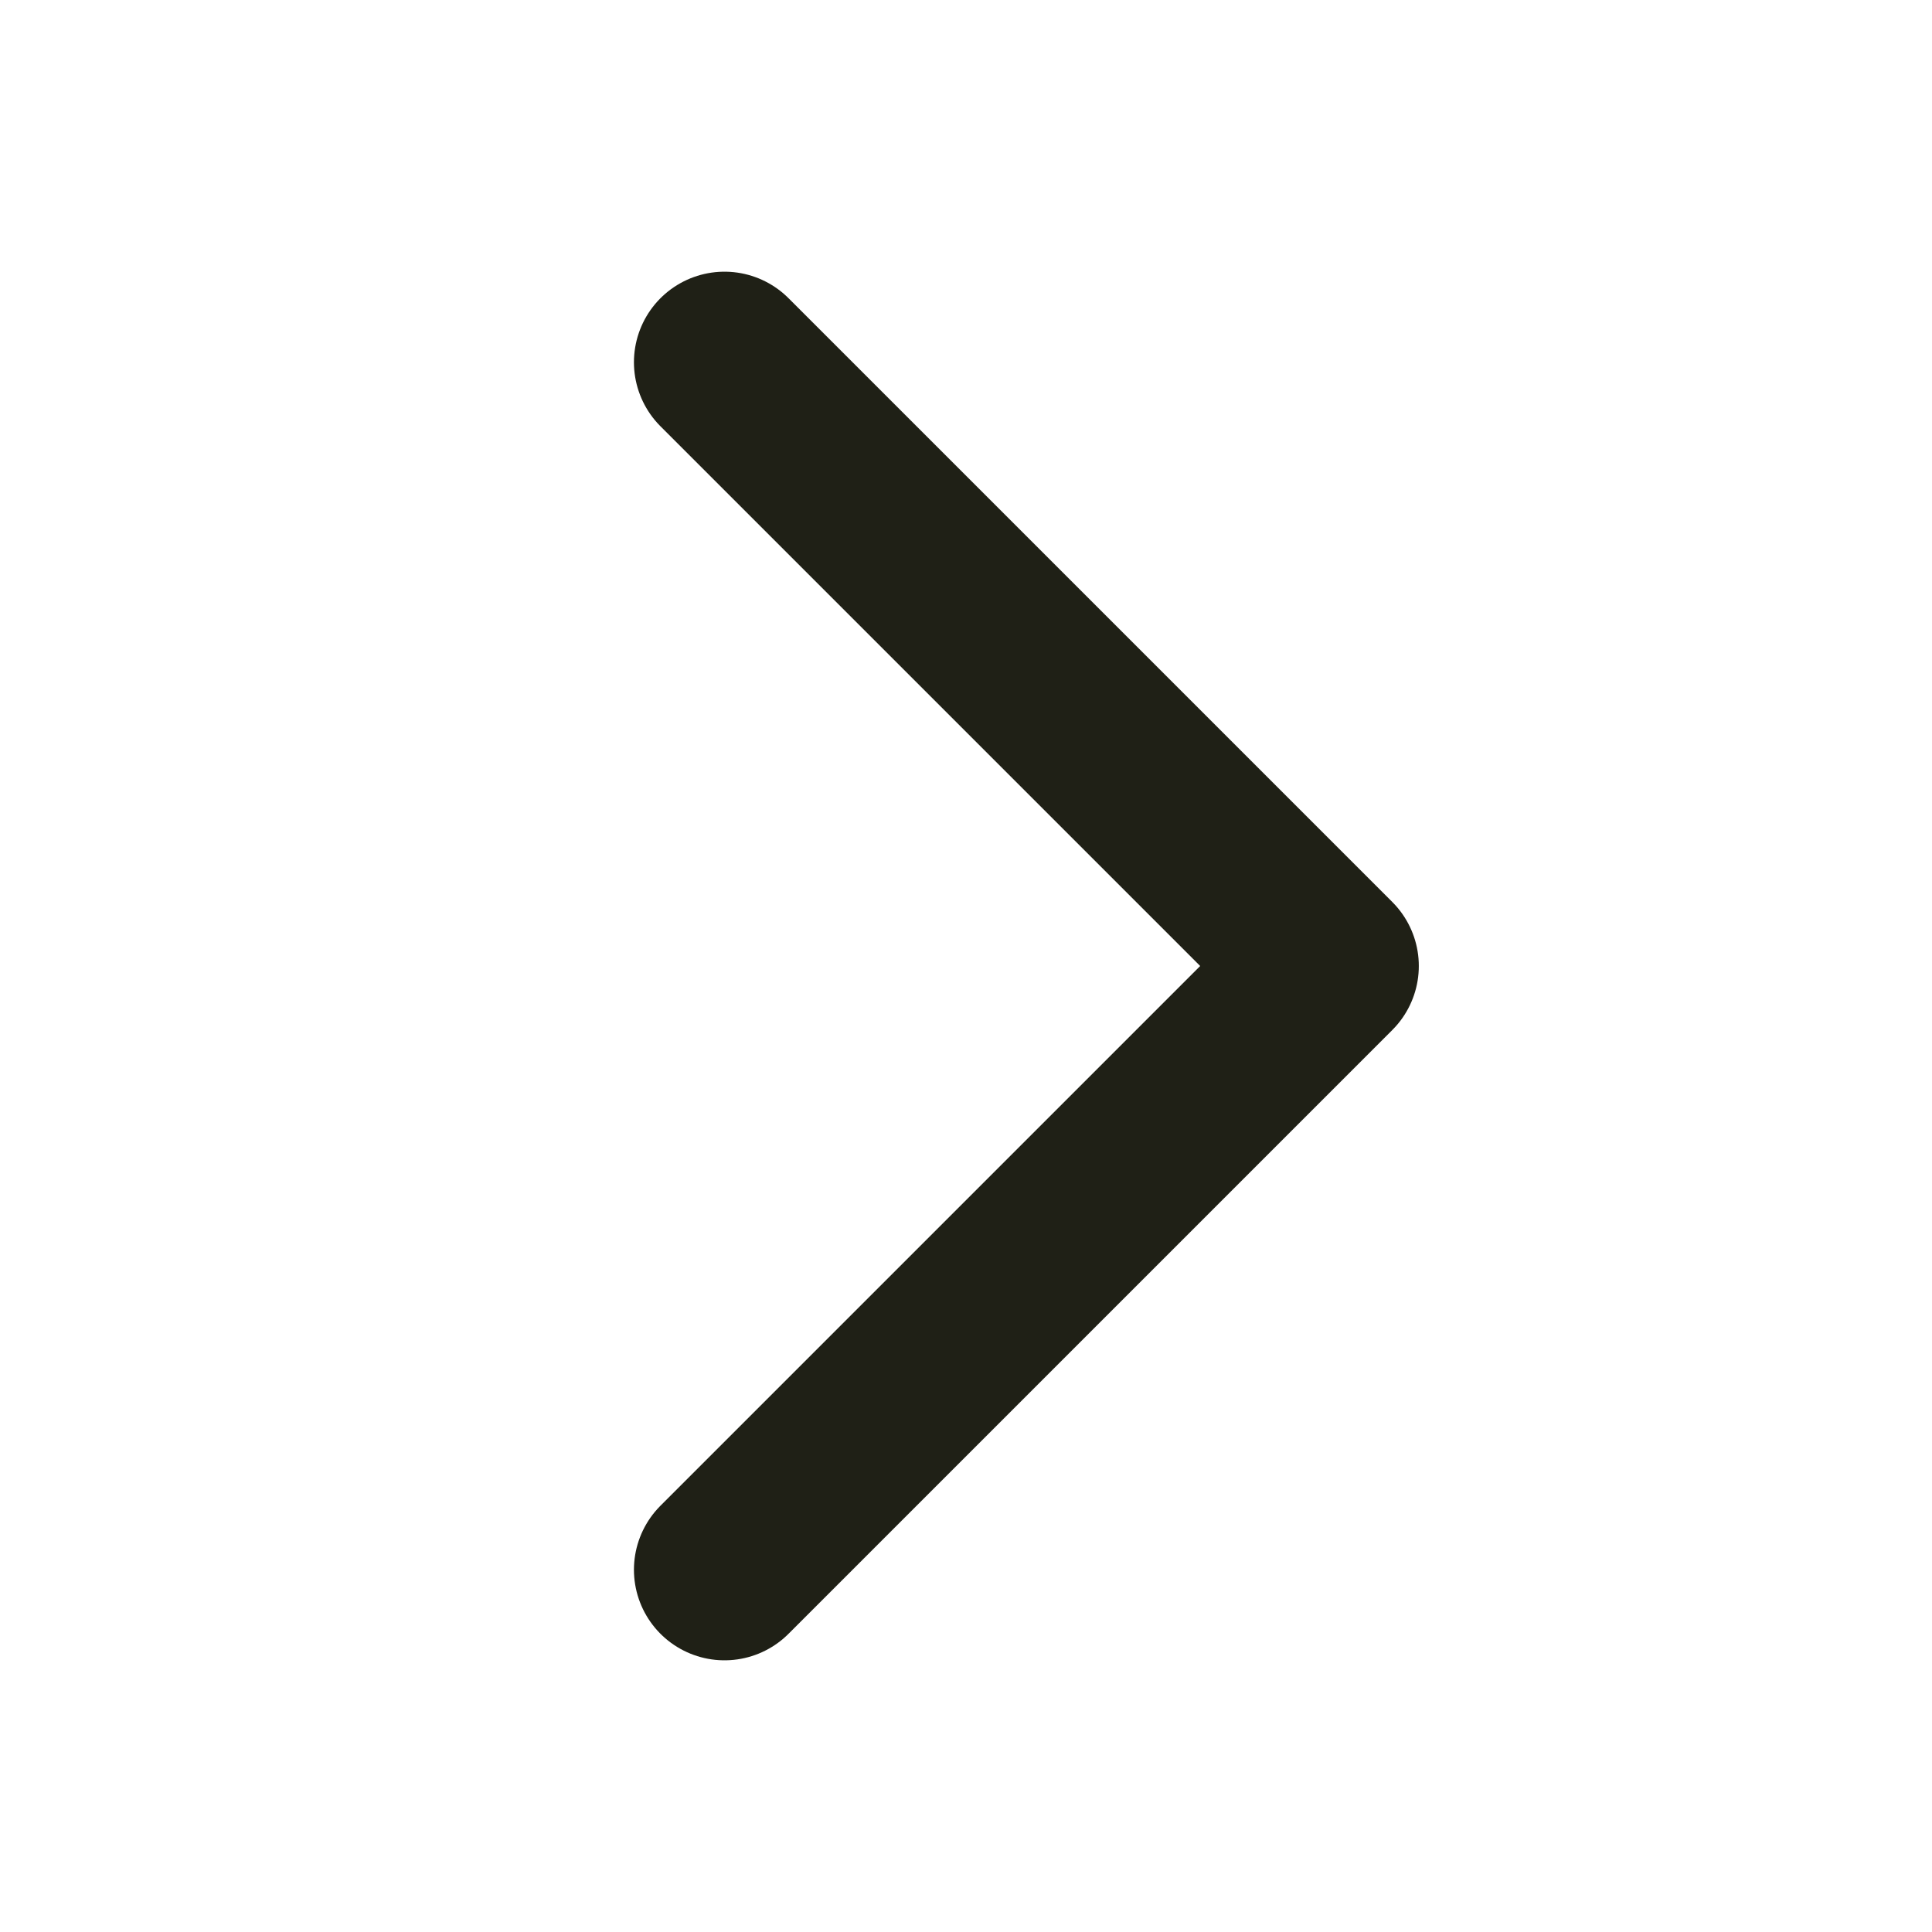 <svg width="16" height="16" viewBox="0 0 16 16" fill="none" xmlns="http://www.w3.org/2000/svg">
<path d="M6 3L11 8L6 13" stroke="#1F2016" stroke-width="1.5" stroke-linecap="round" stroke-linejoin="round"/>
</svg>
